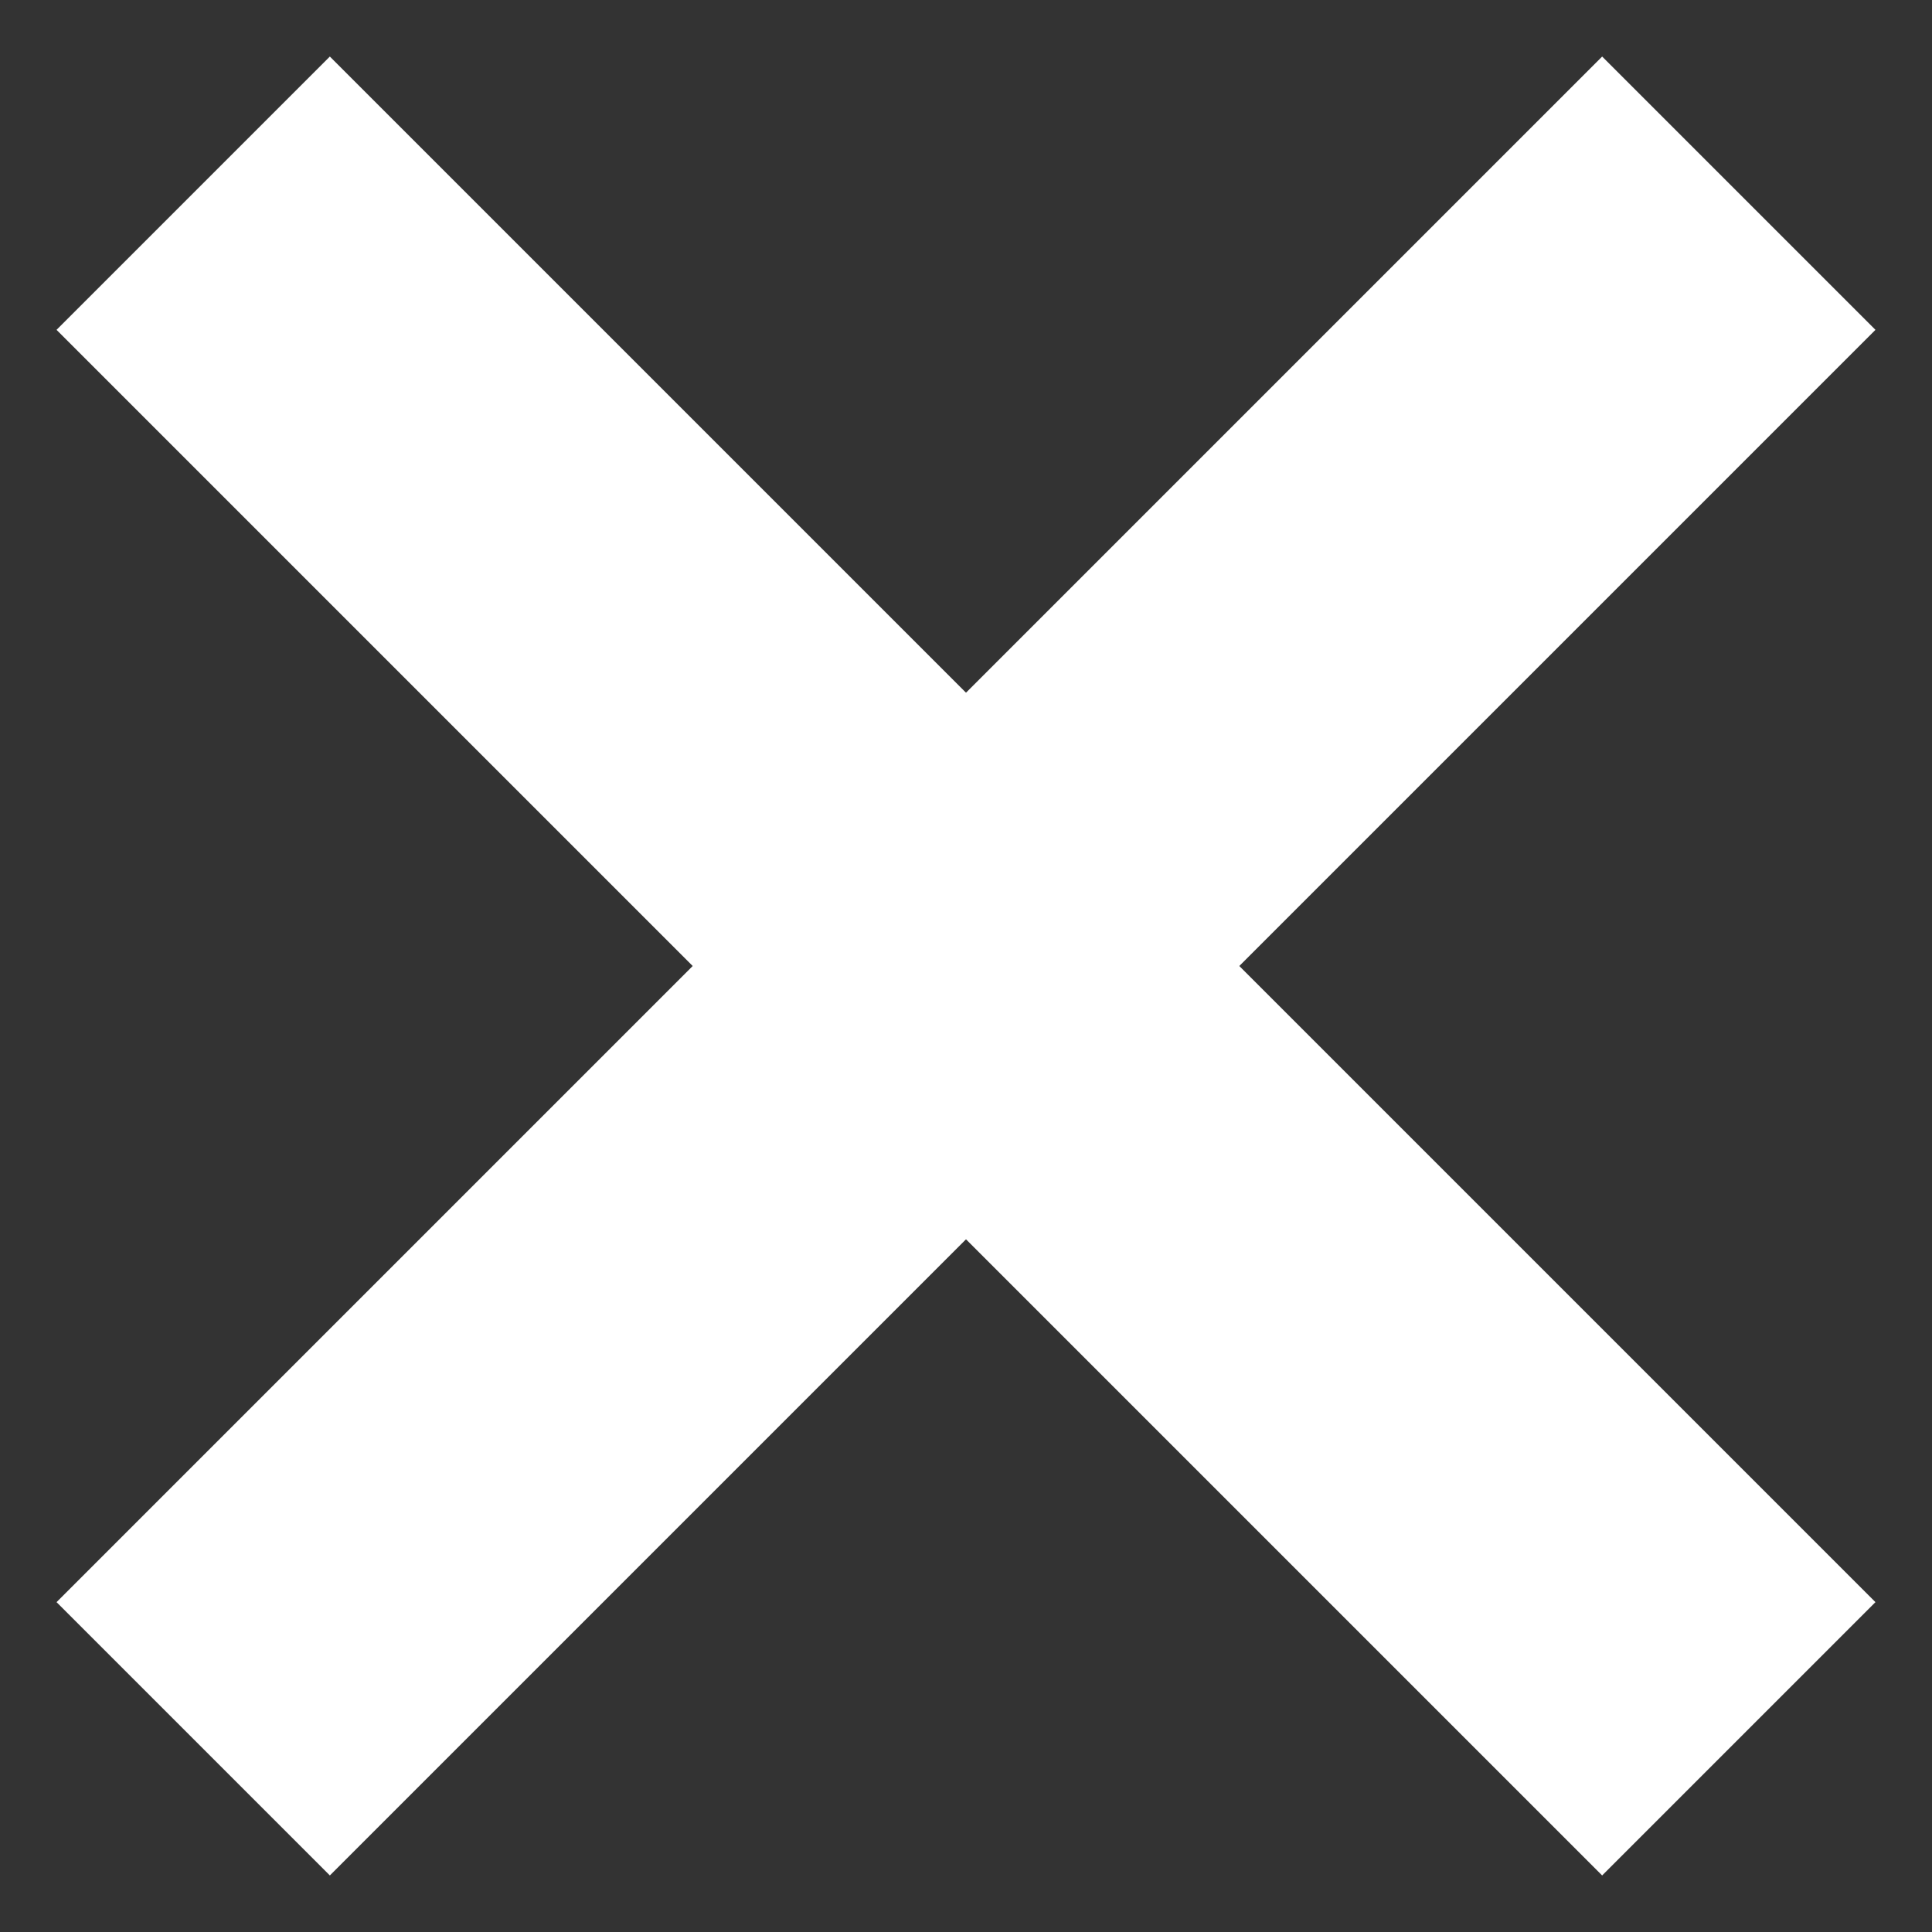 <svg width="15" height="15" viewBox="0 0 15 15" fill="none" xmlns="http://www.w3.org/2000/svg">
<rect x="0" y="0" width="15" height="15" fill="#333333" stroke="none"/>
<path fill-rule="evenodd" clip-rule="evenodd" d="M12.439 14.561L0.439 2.561L2.561 0.439L14.561 12.439L12.439 14.561Z" fill="white"/>
<path fill-rule="evenodd" clip-rule="evenodd" d="M2.561 14.561L14.561 2.561L12.439 0.439L0.439 12.439L2.561 14.561Z" fill="white"/>
</svg>
